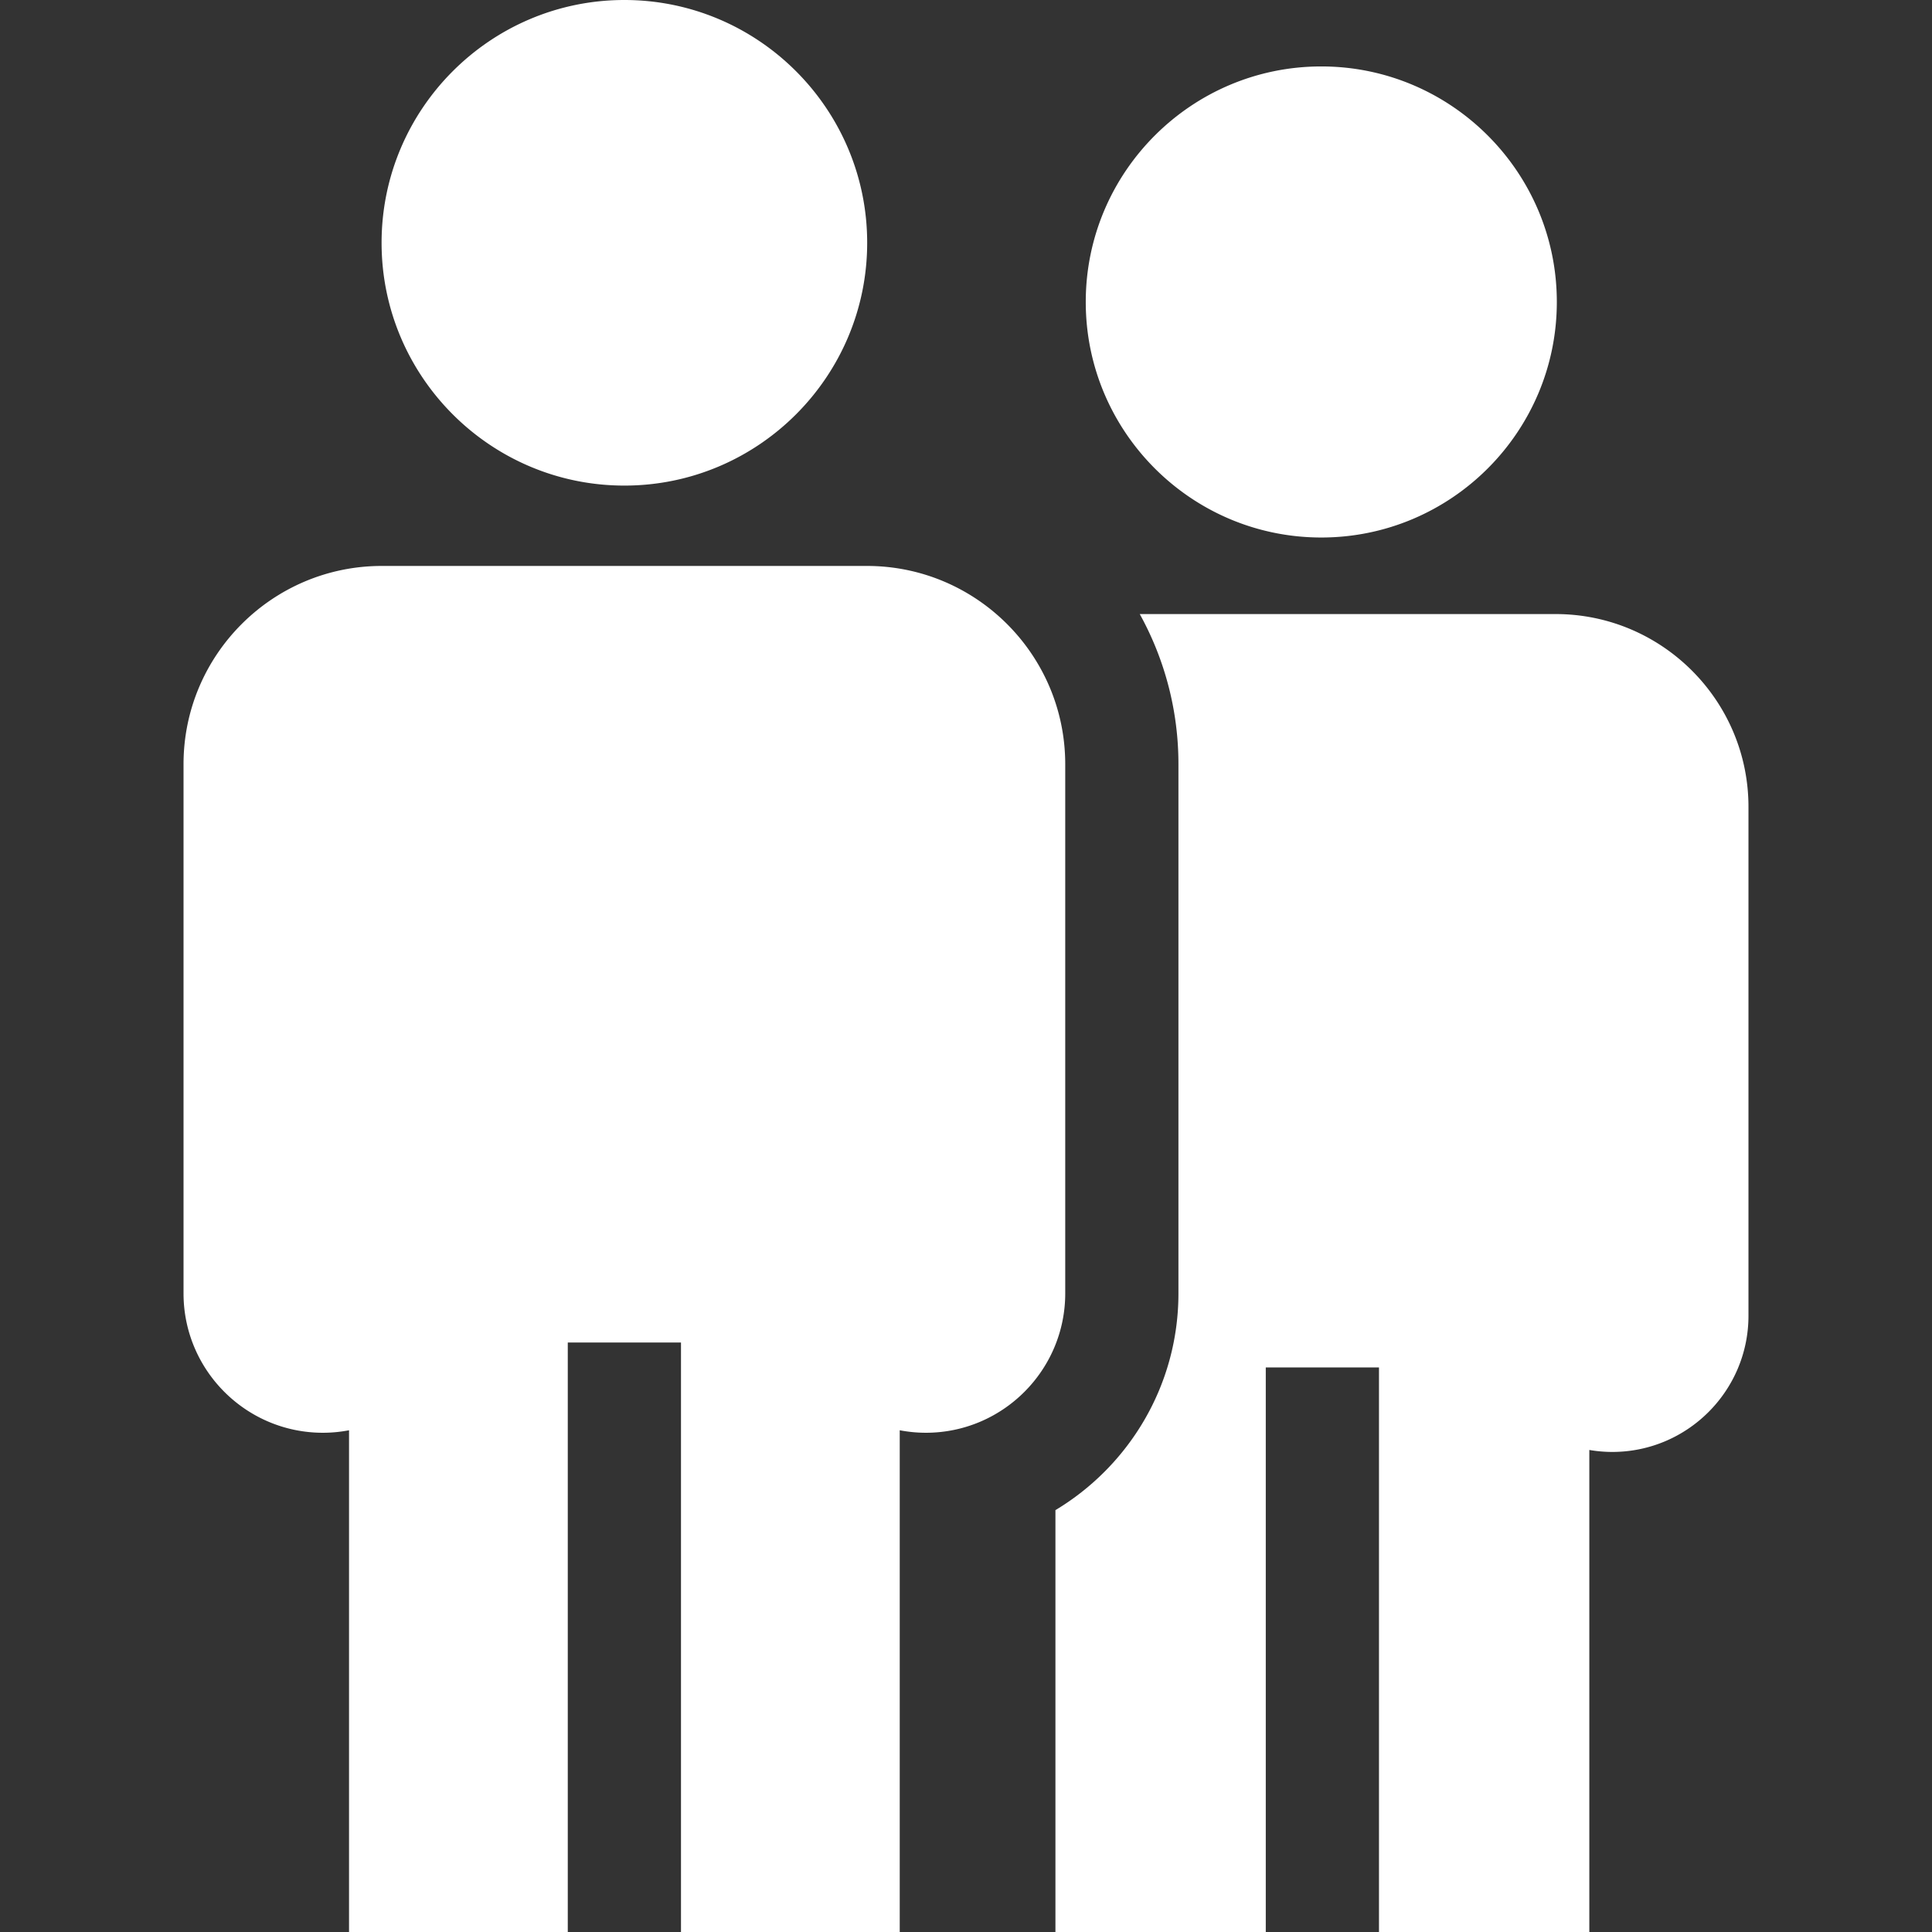 <?xml version="1.0" encoding="UTF-8"?> <svg xmlns="http://www.w3.org/2000/svg" xmlns:xlink="http://www.w3.org/1999/xlink" version="1.1" width="512" height="512" x="0" y="0" viewBox="0 0 512 512" style="enable-background:new 0 0 512 512" xml:space="preserve"><rect x="0" y="0" width="512" height="512" fill="#333333" stroke="none"/><g><path d="M165.467 0c-35.478 0-64.343 28.864-64.343 64.343s28.865 64.342 64.343 64.342c35.479 0 64.344-28.864 64.344-64.343S200.946 0 165.467 0zM282.297 202.521c0-28.97-23.568-52.539-52.538-52.539H101.177c-28.97 0-52.539 23.569-52.539 52.539v140.247c0 20.363 16.566 36.93 36.93 36.93 2.369 0 4.684-.233 6.93-.661V512h57.97V355.784h30V512h57.971V379.036c2.246.428 4.561.661 6.93.661 20.362 0 36.929-16.566 36.929-36.93V202.521h-.001zM350.156 17.606c-34.418 0-62.419 28.002-62.419 62.419s28.001 62.419 62.419 62.419c34.417 0 62.419-28.002 62.419-62.419.001-34.417-28.002-62.419-62.419-62.419zM412.265 162.734H302.047a82.022 82.022 0 0 1 10.25 39.786v140.247c0 24.362-13.087 45.724-32.597 57.432V512h55.744V362.387h30V512h55.743V384.255a36.14 36.14 0 0 0 6.088.524c19.898 0 36.087-16.188 36.087-36.087V213.831c0-28.175-22.922-51.097-51.097-51.097z" fill="#ffffff" opacity="1" data-original="#000000"></path></g></svg> 